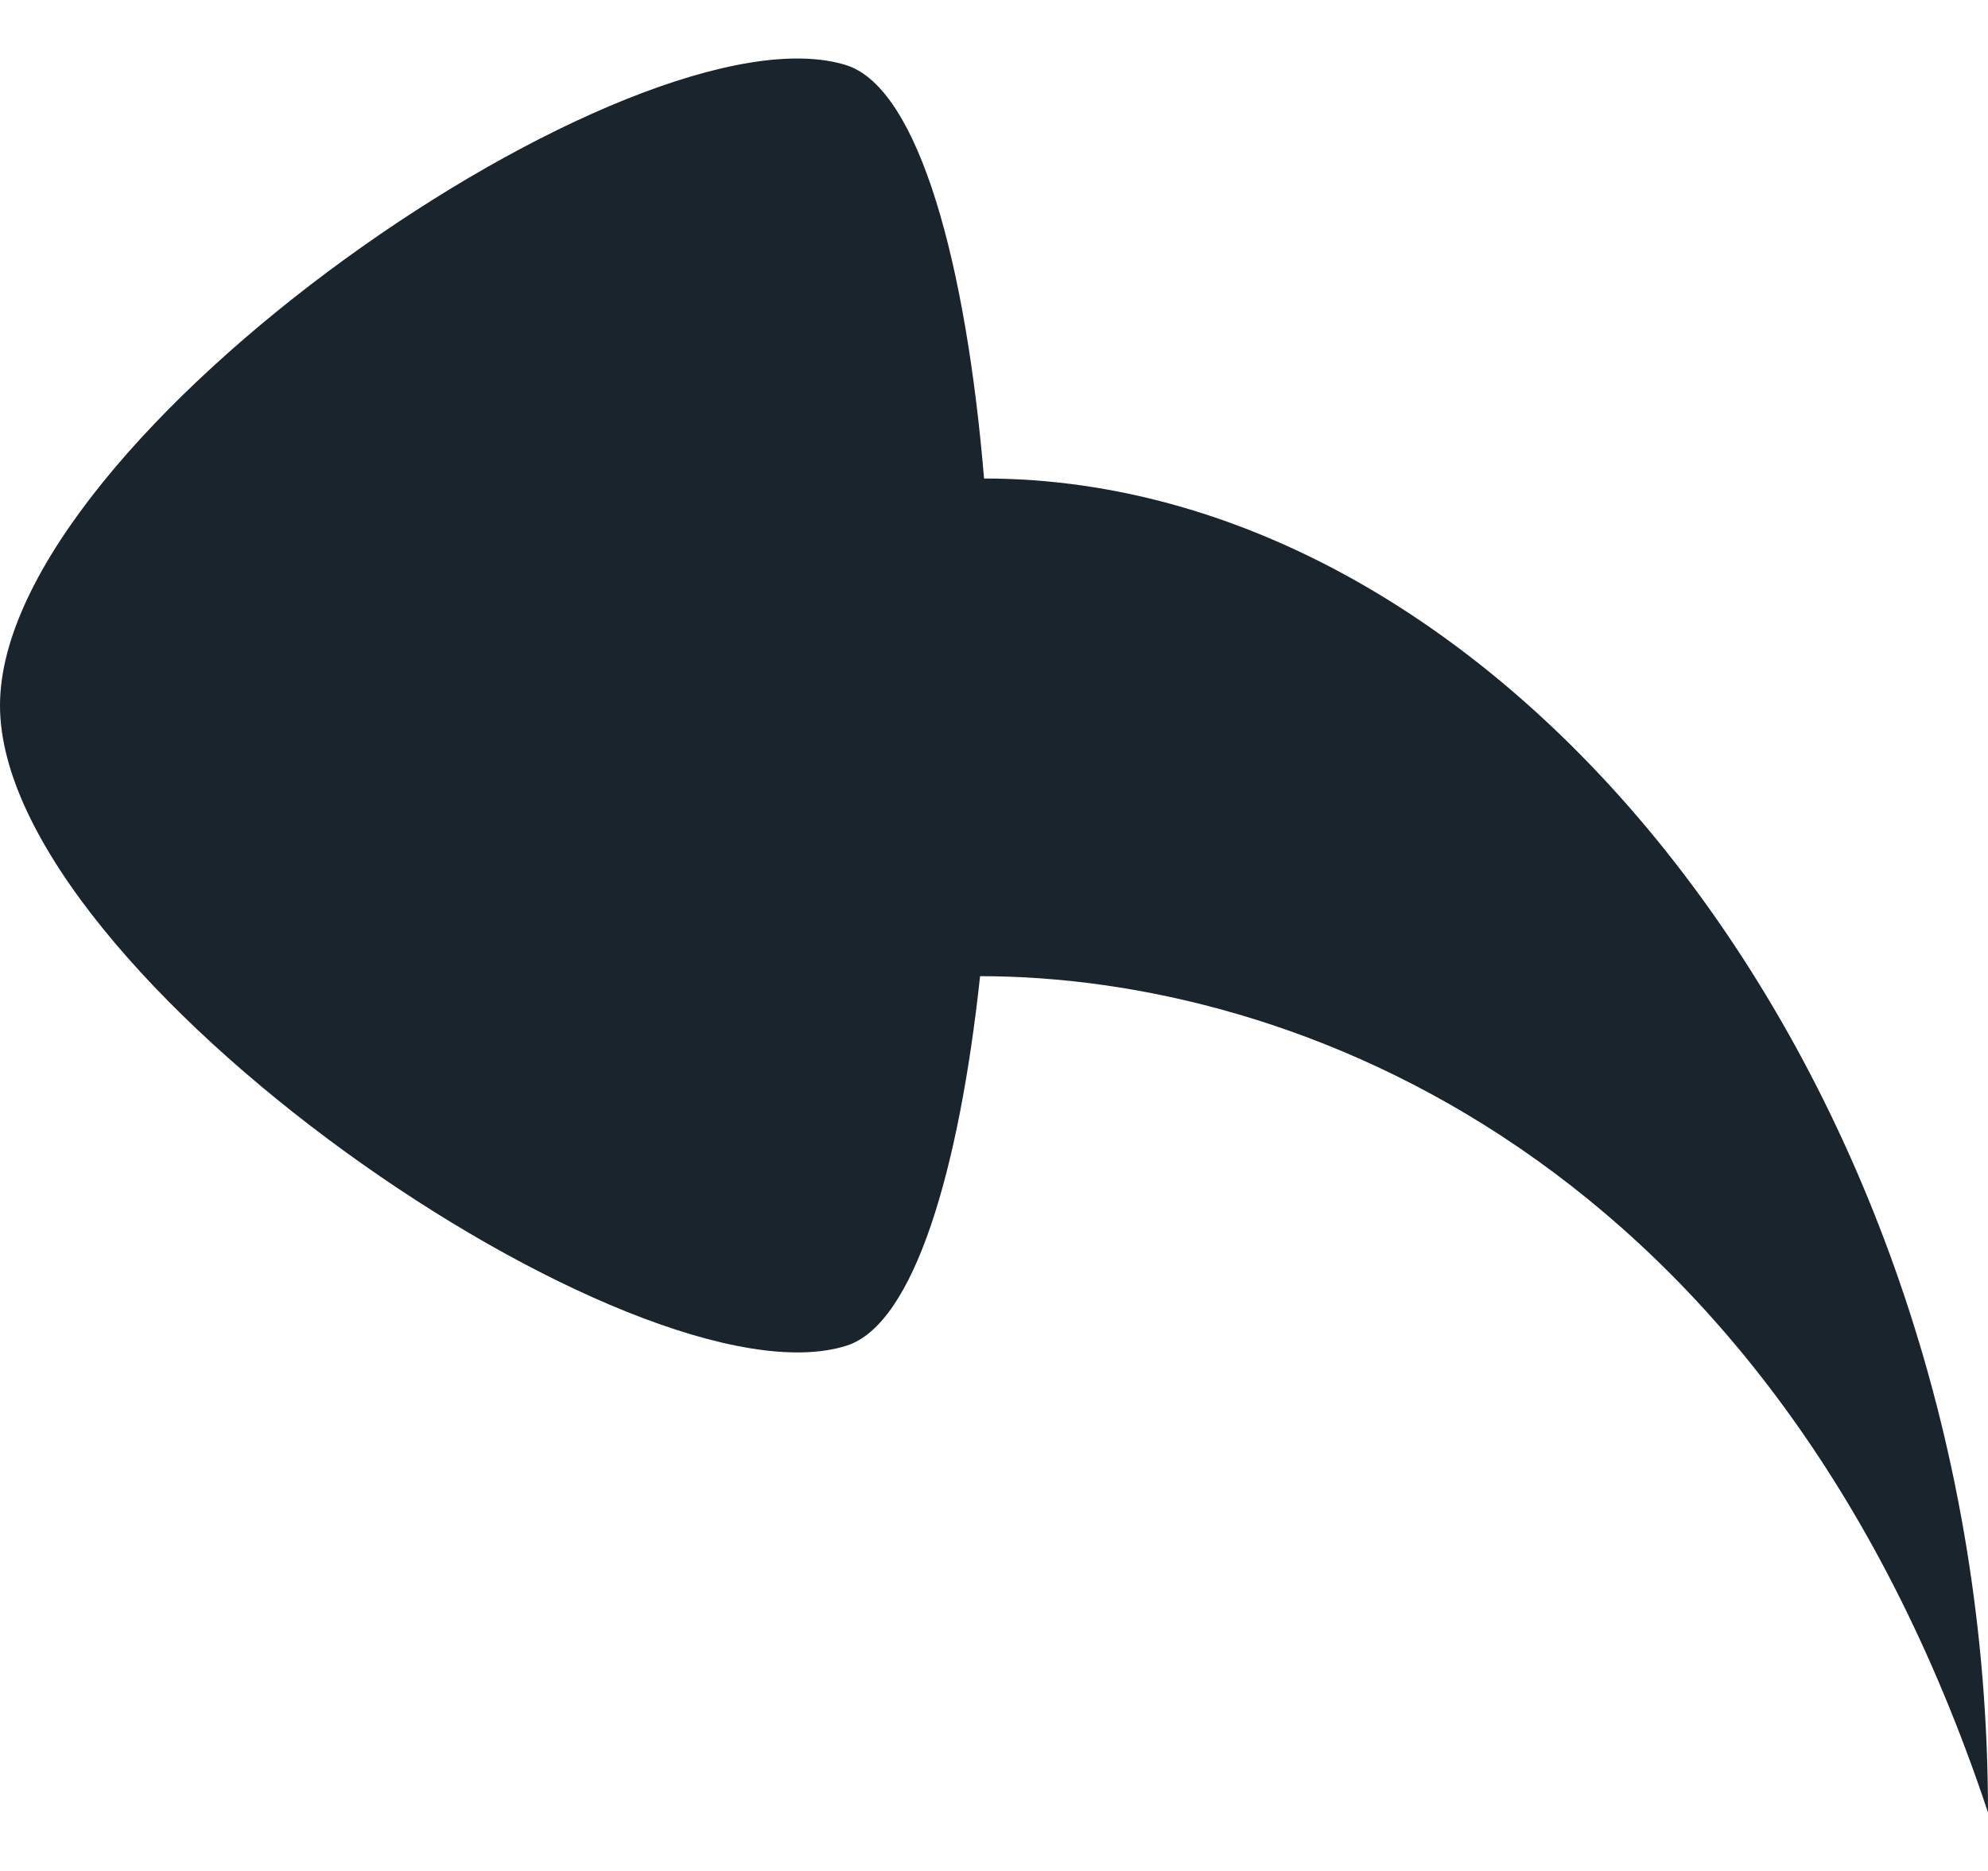 <svg
            width="17"
            height="16"
            viewBox="0 0 17 16"
            fill="none"
            xmlns="http://www.w3.org/2000/svg"
          >
            <path
              d="M7.242 0.559C7.862 0.765 8.262 2.265 8.415 4.092C12.928 4.092 17 9.314 17 15.5C15.13 9.876 11.05 8.348 8.381 8.348C8.203 9.998 7.82 11.319 7.242 11.507C5.457 12.079 0 8.339 0 6.033C0 3.727 5.448 -0.013 7.242 0.559Z"
              fill="#19242D"
            />
              
</svg>